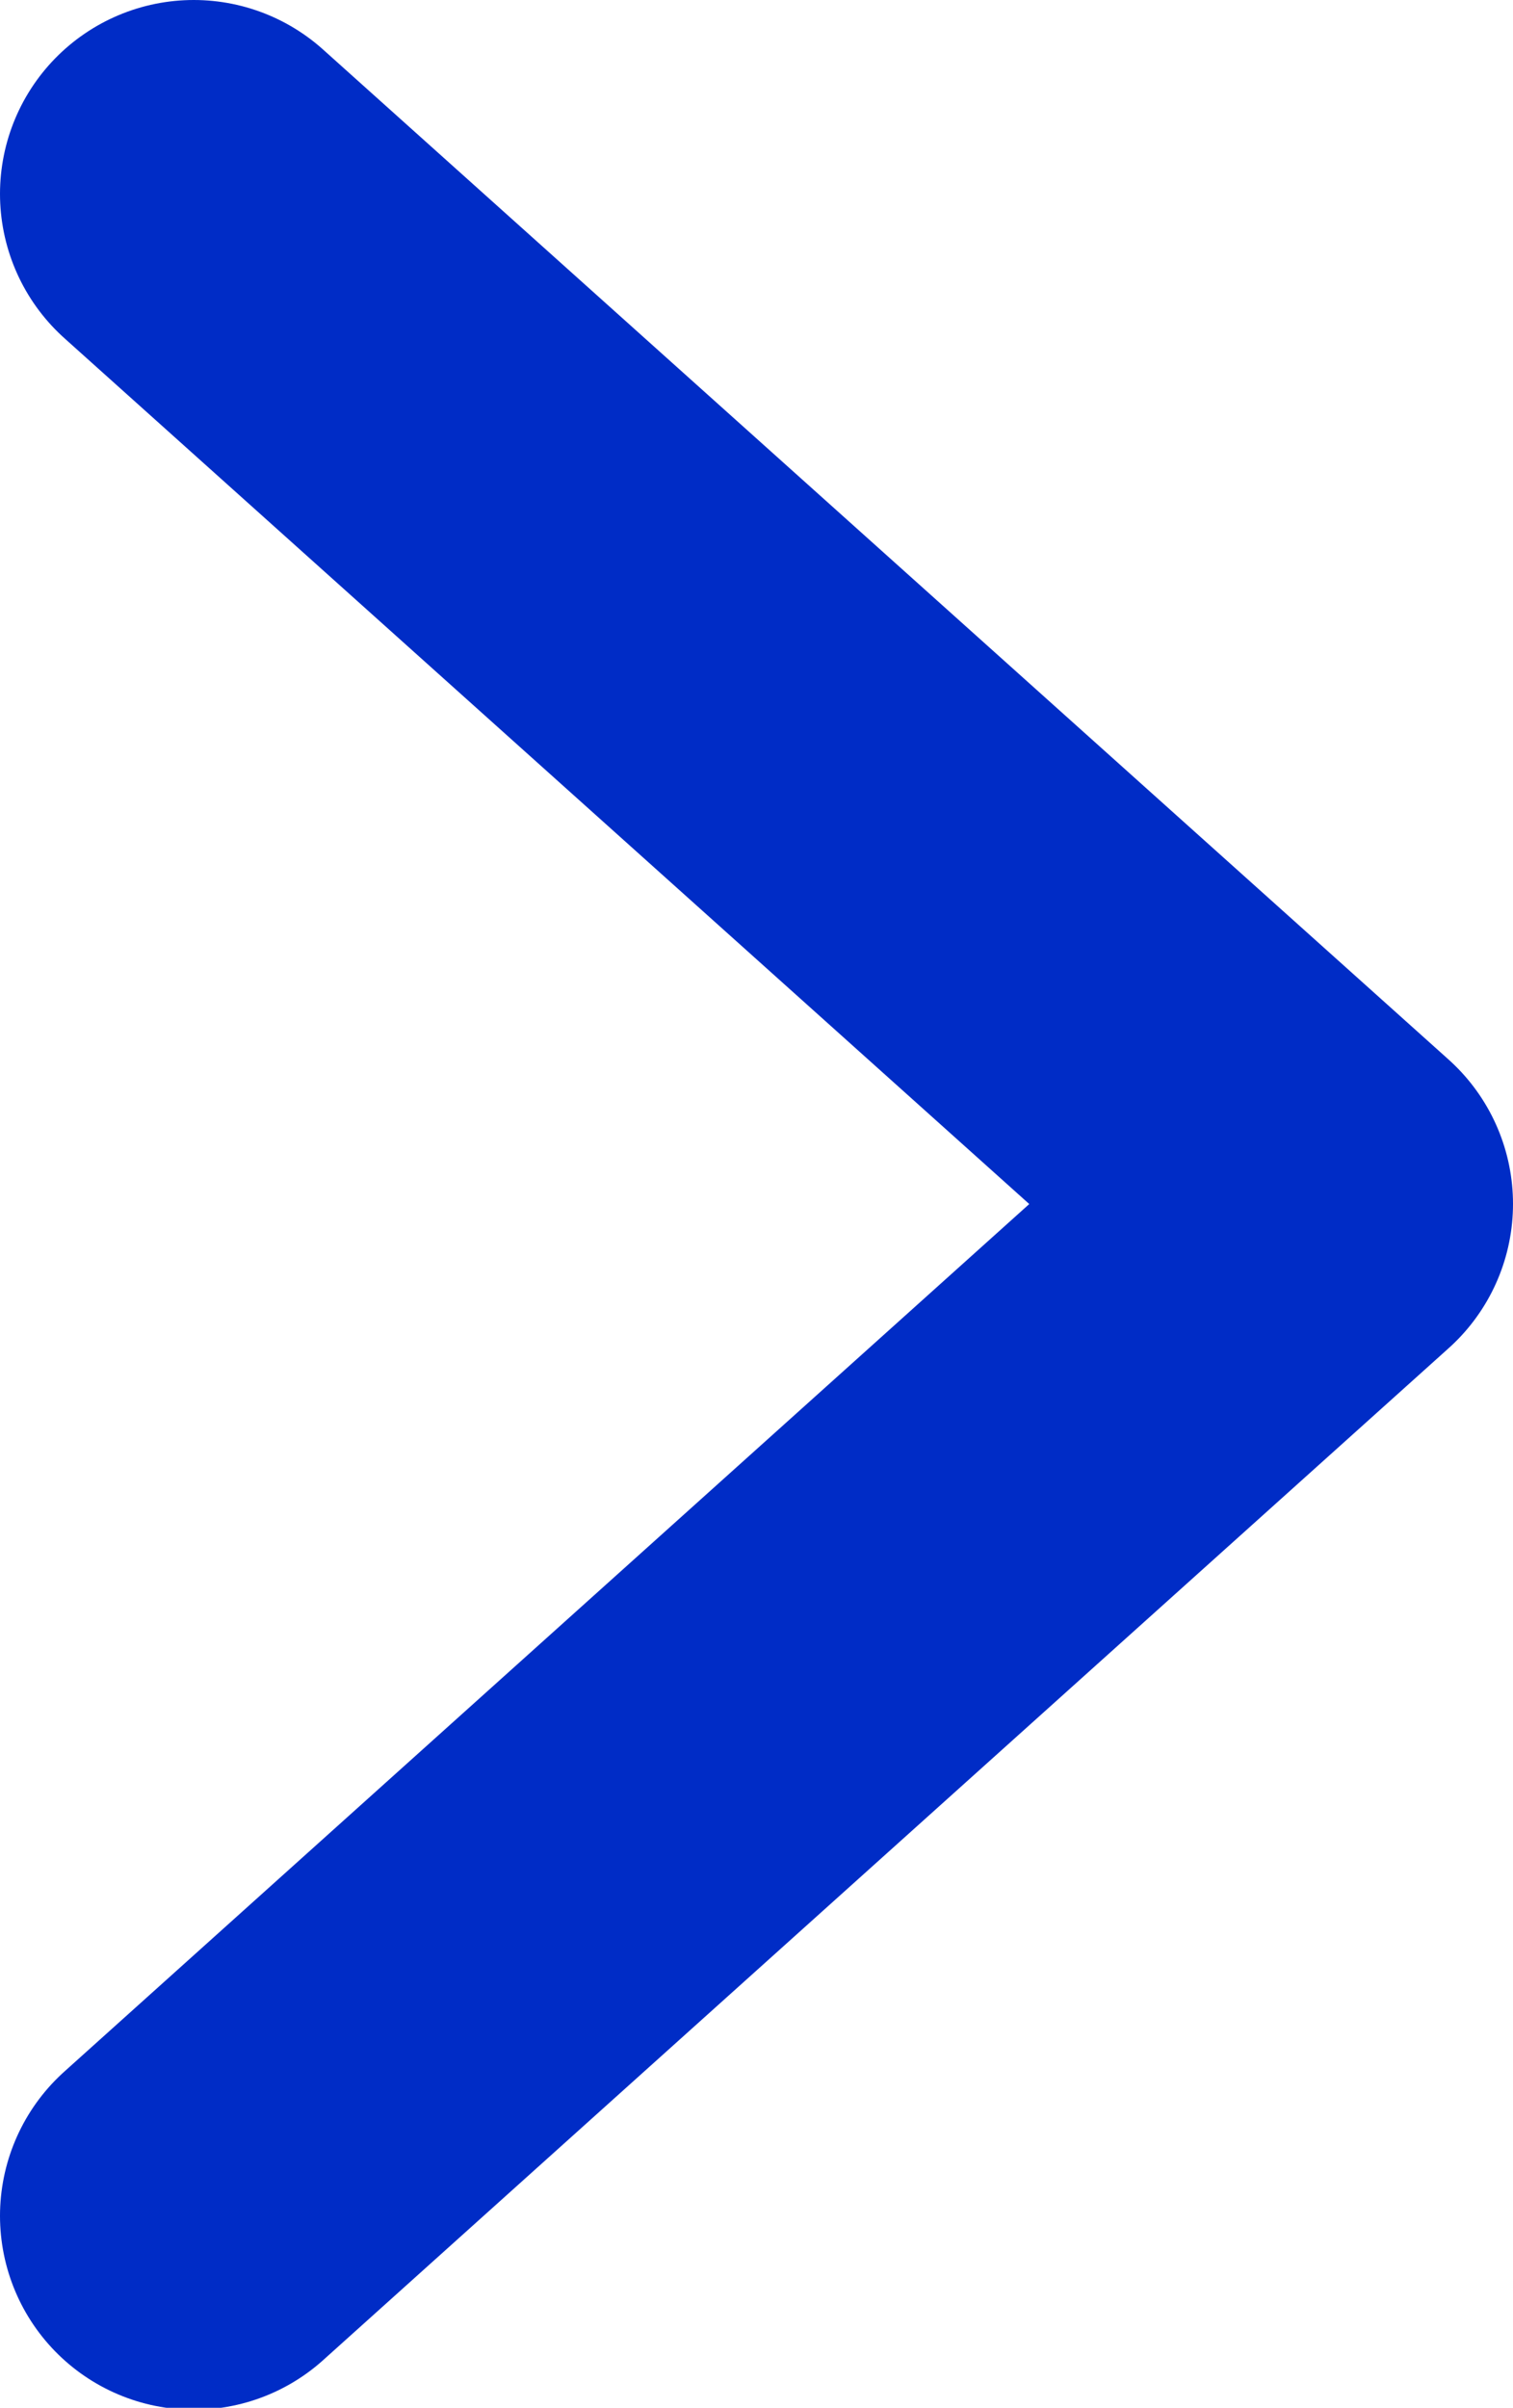 <svg id="Calque_1" data-name="Calque 1" xmlns="http://www.w3.org/2000/svg" viewBox="0 0 7.81 12.42"><polyline points="1 11.43 6.81 6.21 1 1" style="fill:none;stroke:#002cc6;stroke-linecap:round;stroke-linejoin:round;stroke-width:2px"/></svg>